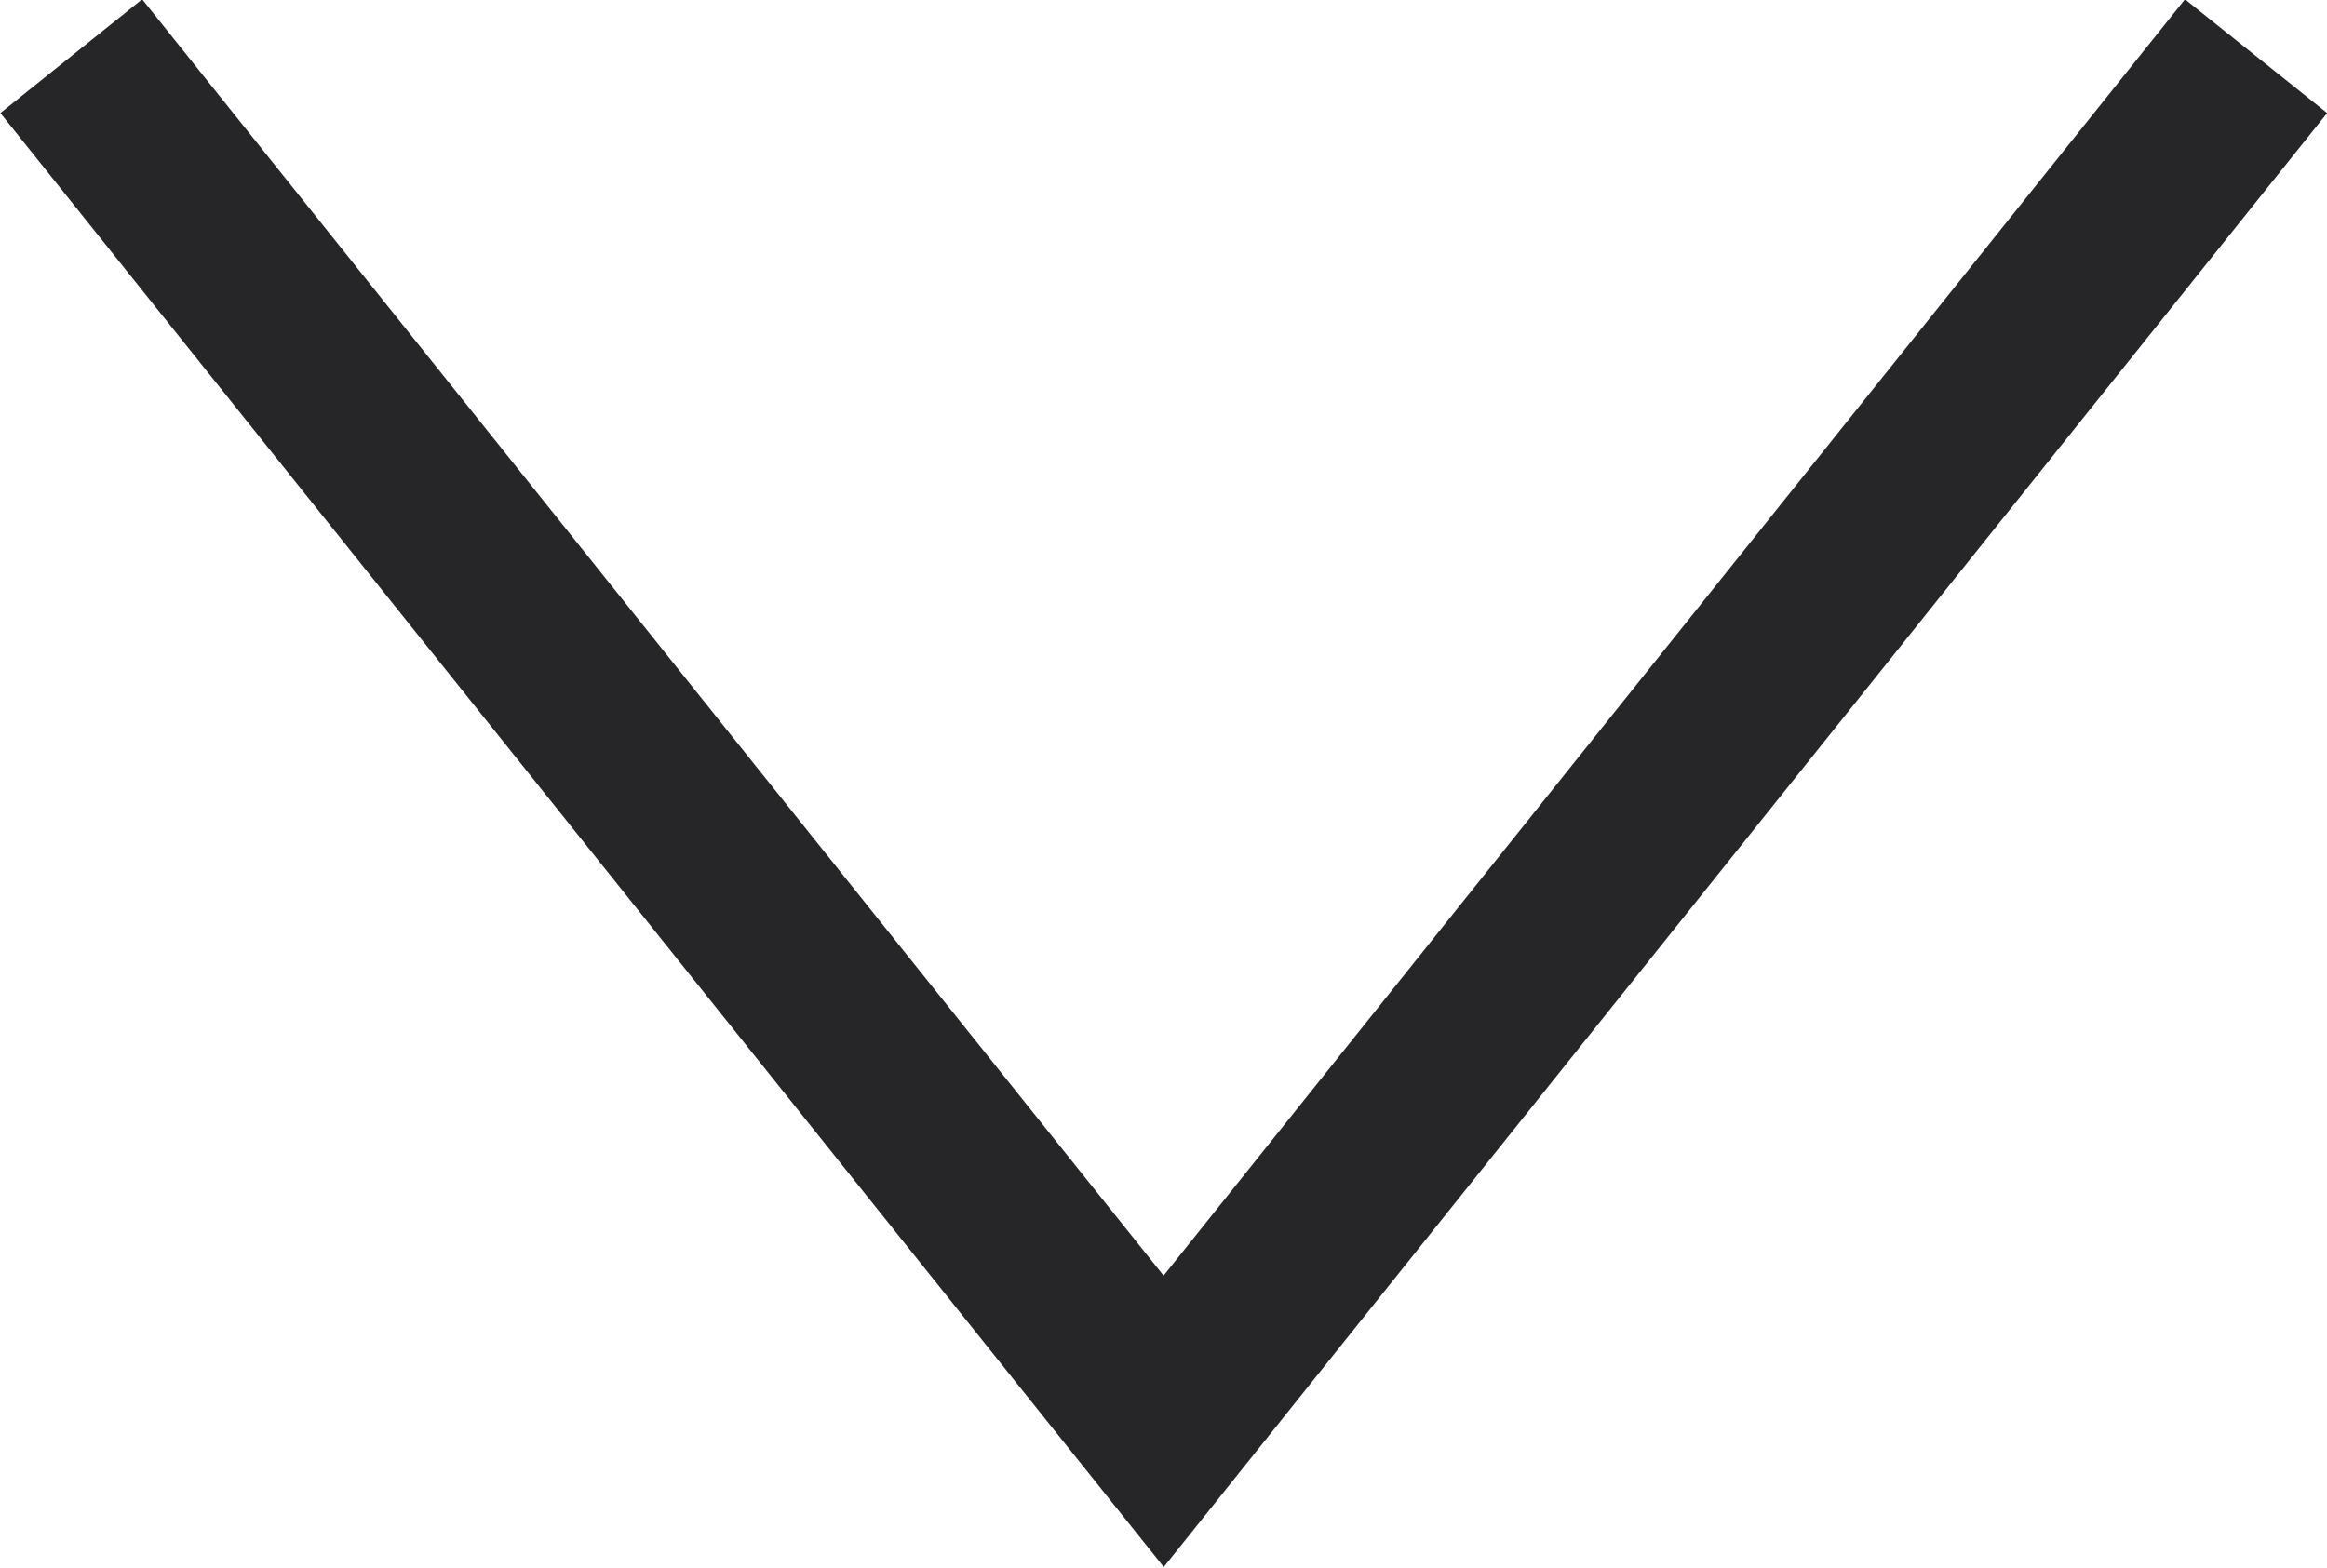 <svg xmlns="http://www.w3.org/2000/svg" width="12.781" height="8.613" viewBox="0 0 12.781 8.613">
  <path id="パス_313" data-name="パス 313" d="M3419.443,639.9l-5.61-7.012-5.61,7.012-.781-.625,6.39-7.988,6.39,7.988Z" transform="translate(3420.224 639.896) rotate(180)" fill="#262628"/>
</svg>
